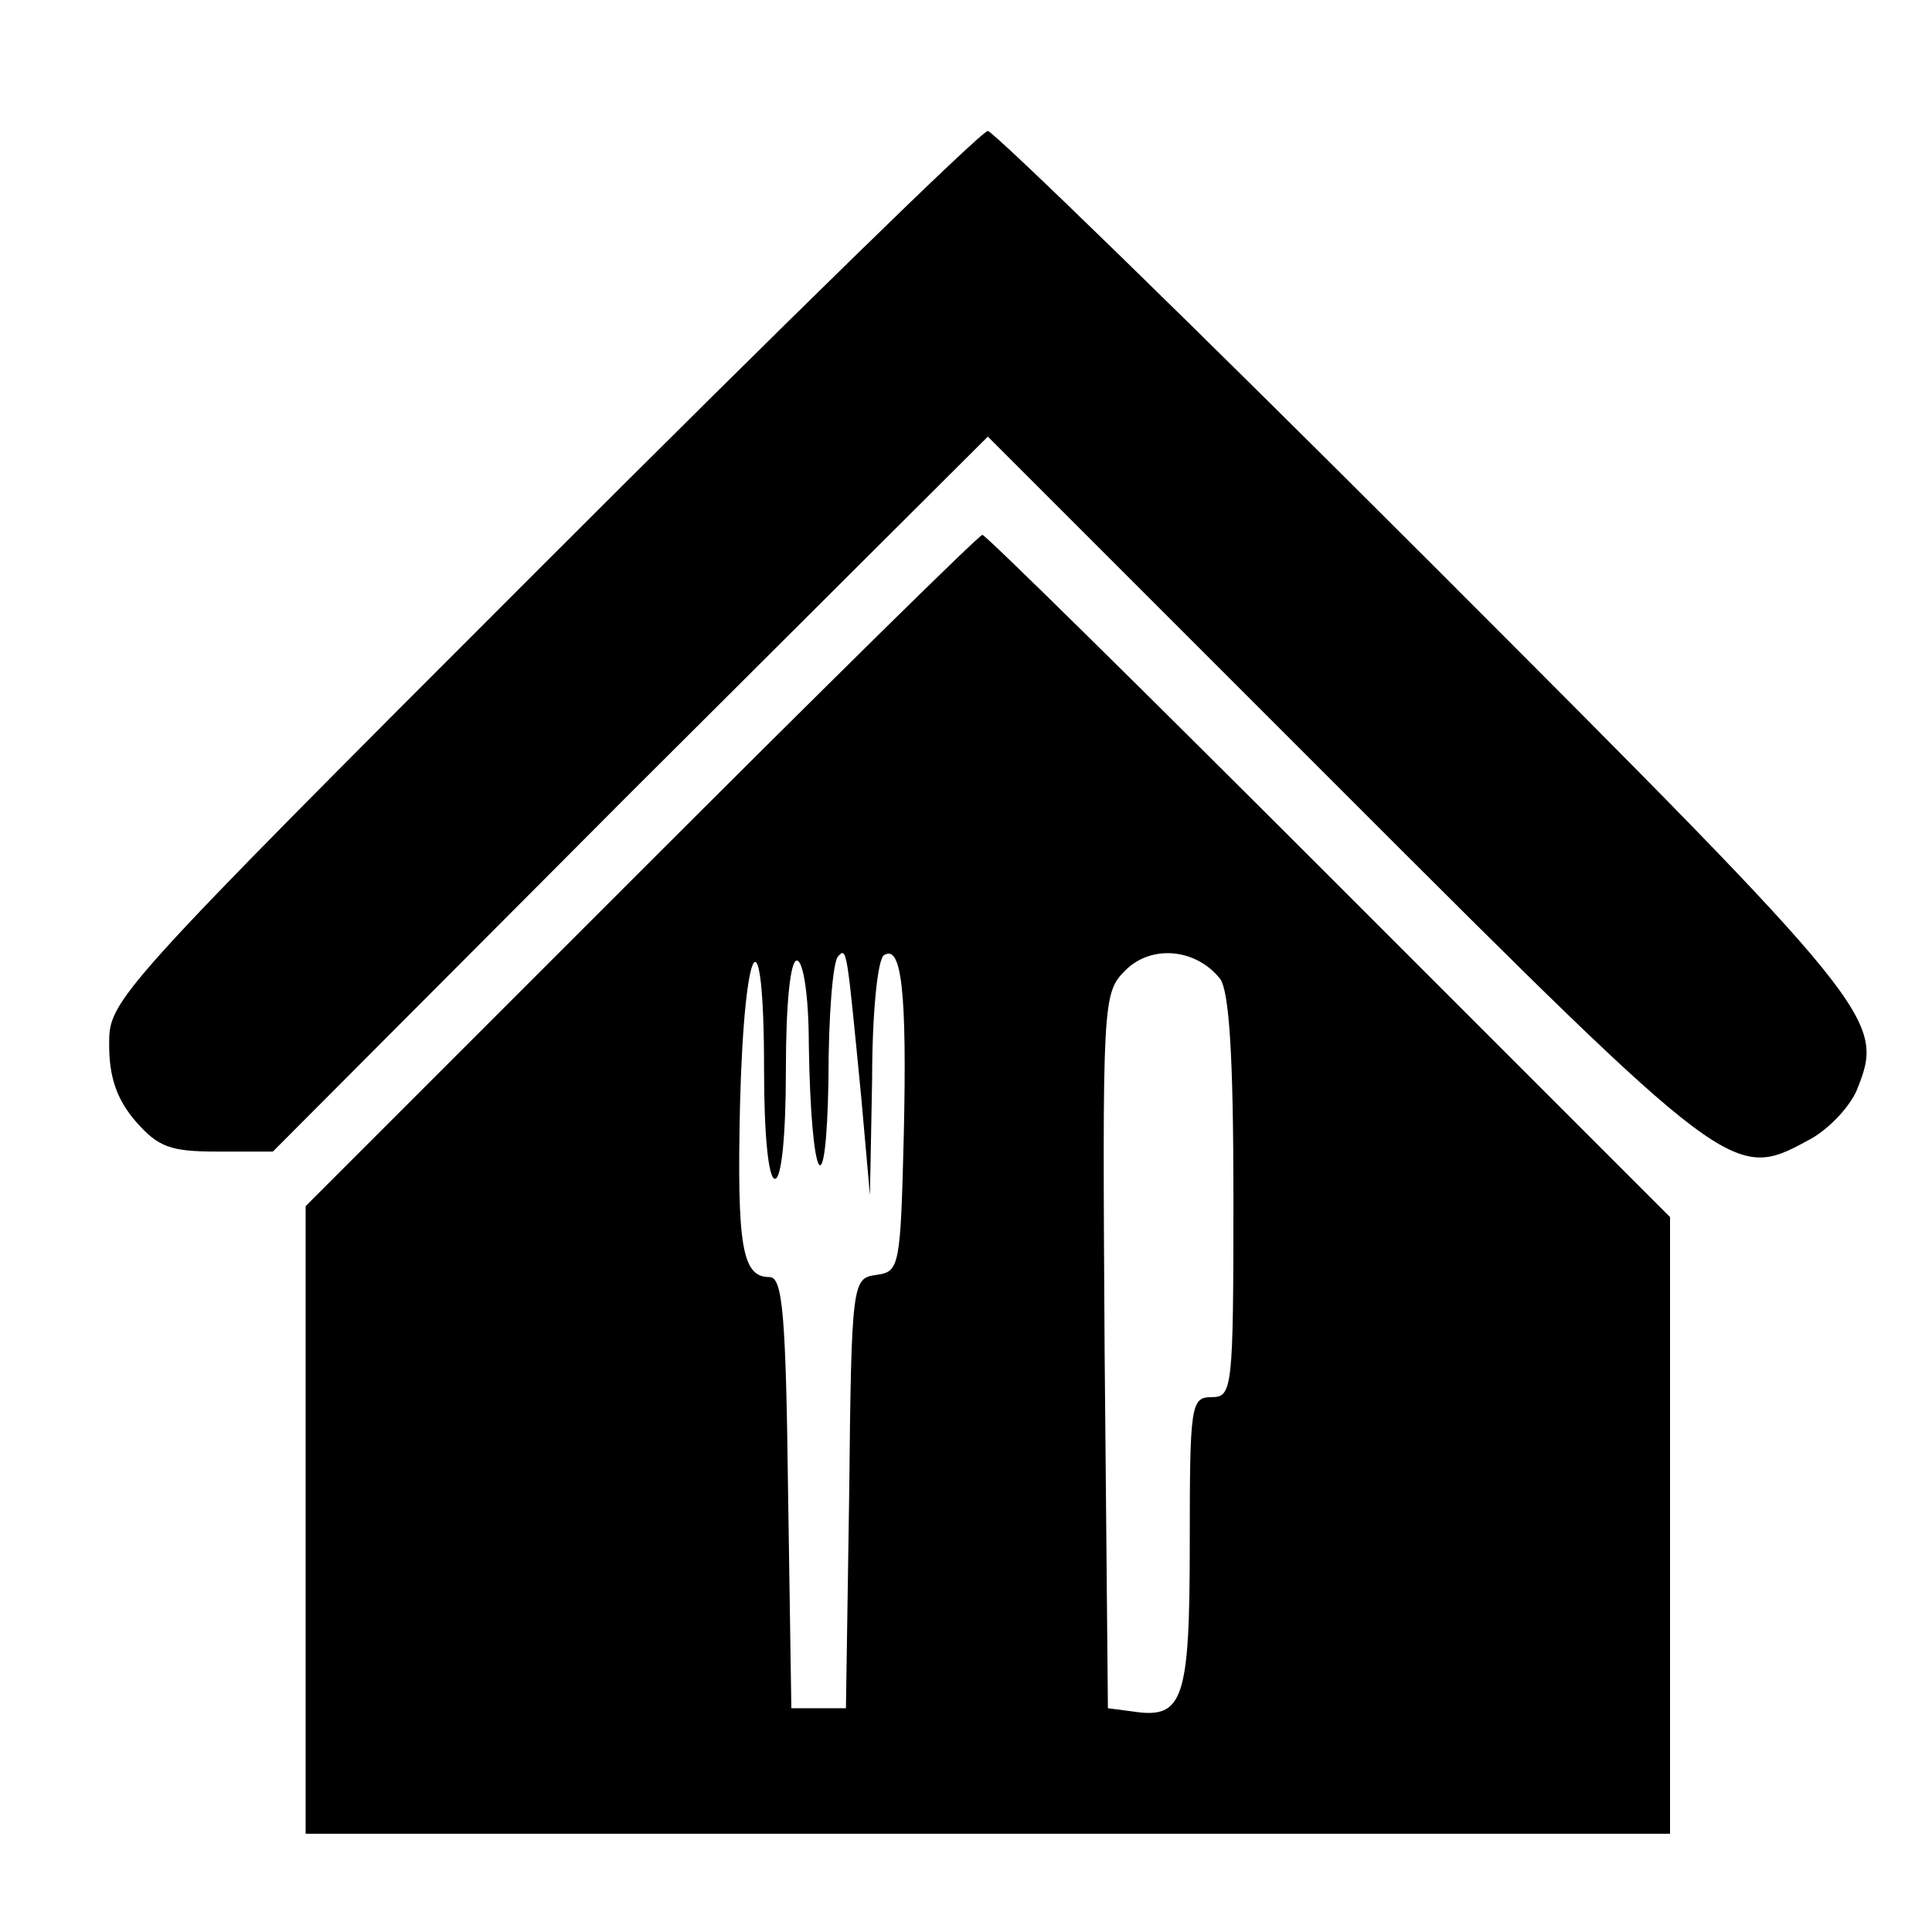 <?xml version="1.0" standalone="no"?>
<!DOCTYPE svg PUBLIC "-//W3C//DTD SVG 20010904//EN"
 "http://www.w3.org/TR/2001/REC-SVG-20010904/DTD/svg10.dtd">
<svg version="1.0" xmlns="http://www.w3.org/2000/svg"
 width="177pt" height="177pt" viewBox="0 0 177 177"
 preserveAspectRatio="xMidYMid meet">
<g transform="translate(0,177) scale(0.1,-0.1)"
fill="#000000" stroke="none">
<path d="M497 1252 c-396 -396 -397 -398 -397 -439 0 -30 7 -50 24 -70 21 -24
32 -28 75 -28 l51 0 327 328 328 327 325 -325 c354 -354 358 -357 426 -320 18
9 38 30 45 46 26 65 23 70 -394 487 -215 215 -397 392 -402 392 -6 0 -189
-179 -408 -398z"/>
<path d="M587 972 l-307 -307 0 -288 0 -287 625 0 625 0 0 283 0 282 -313 313
c-171 171 -314 312 -317 312 -3 0 -143 -138 -313 -308z m202 -207 l8 -90 2
107 c0 59 5 110 11 113 16 10 21 -34 18 -165 -3 -121 -4 -125 -25 -128 -22 -3
-23 -5 -25 -200 l-3 -197 -25 0 -25 0 -3 198 c-2 163 -5 197 -17 197 -25 0
-30 27 -27 159 4 154 22 179 22 31 0 -60 4 -100 10 -100 6 0 10 40 10 100 0
60 4 100 10 100 6 0 11 -33 11 -77 2 -128 16 -153 18 -32 0 58 4 109 9 113 8
9 8 4 21 -129z m329 108 c8 -12 12 -69 12 -200 0 -176 -1 -183 -20 -183 -19 0
-20 -7 -20 -134 0 -144 -6 -161 -52 -154 l-23 3 -3 327 c-2 321 -2 328 19 349
24 24 65 20 87 -8z"/>
</g>
</svg>
